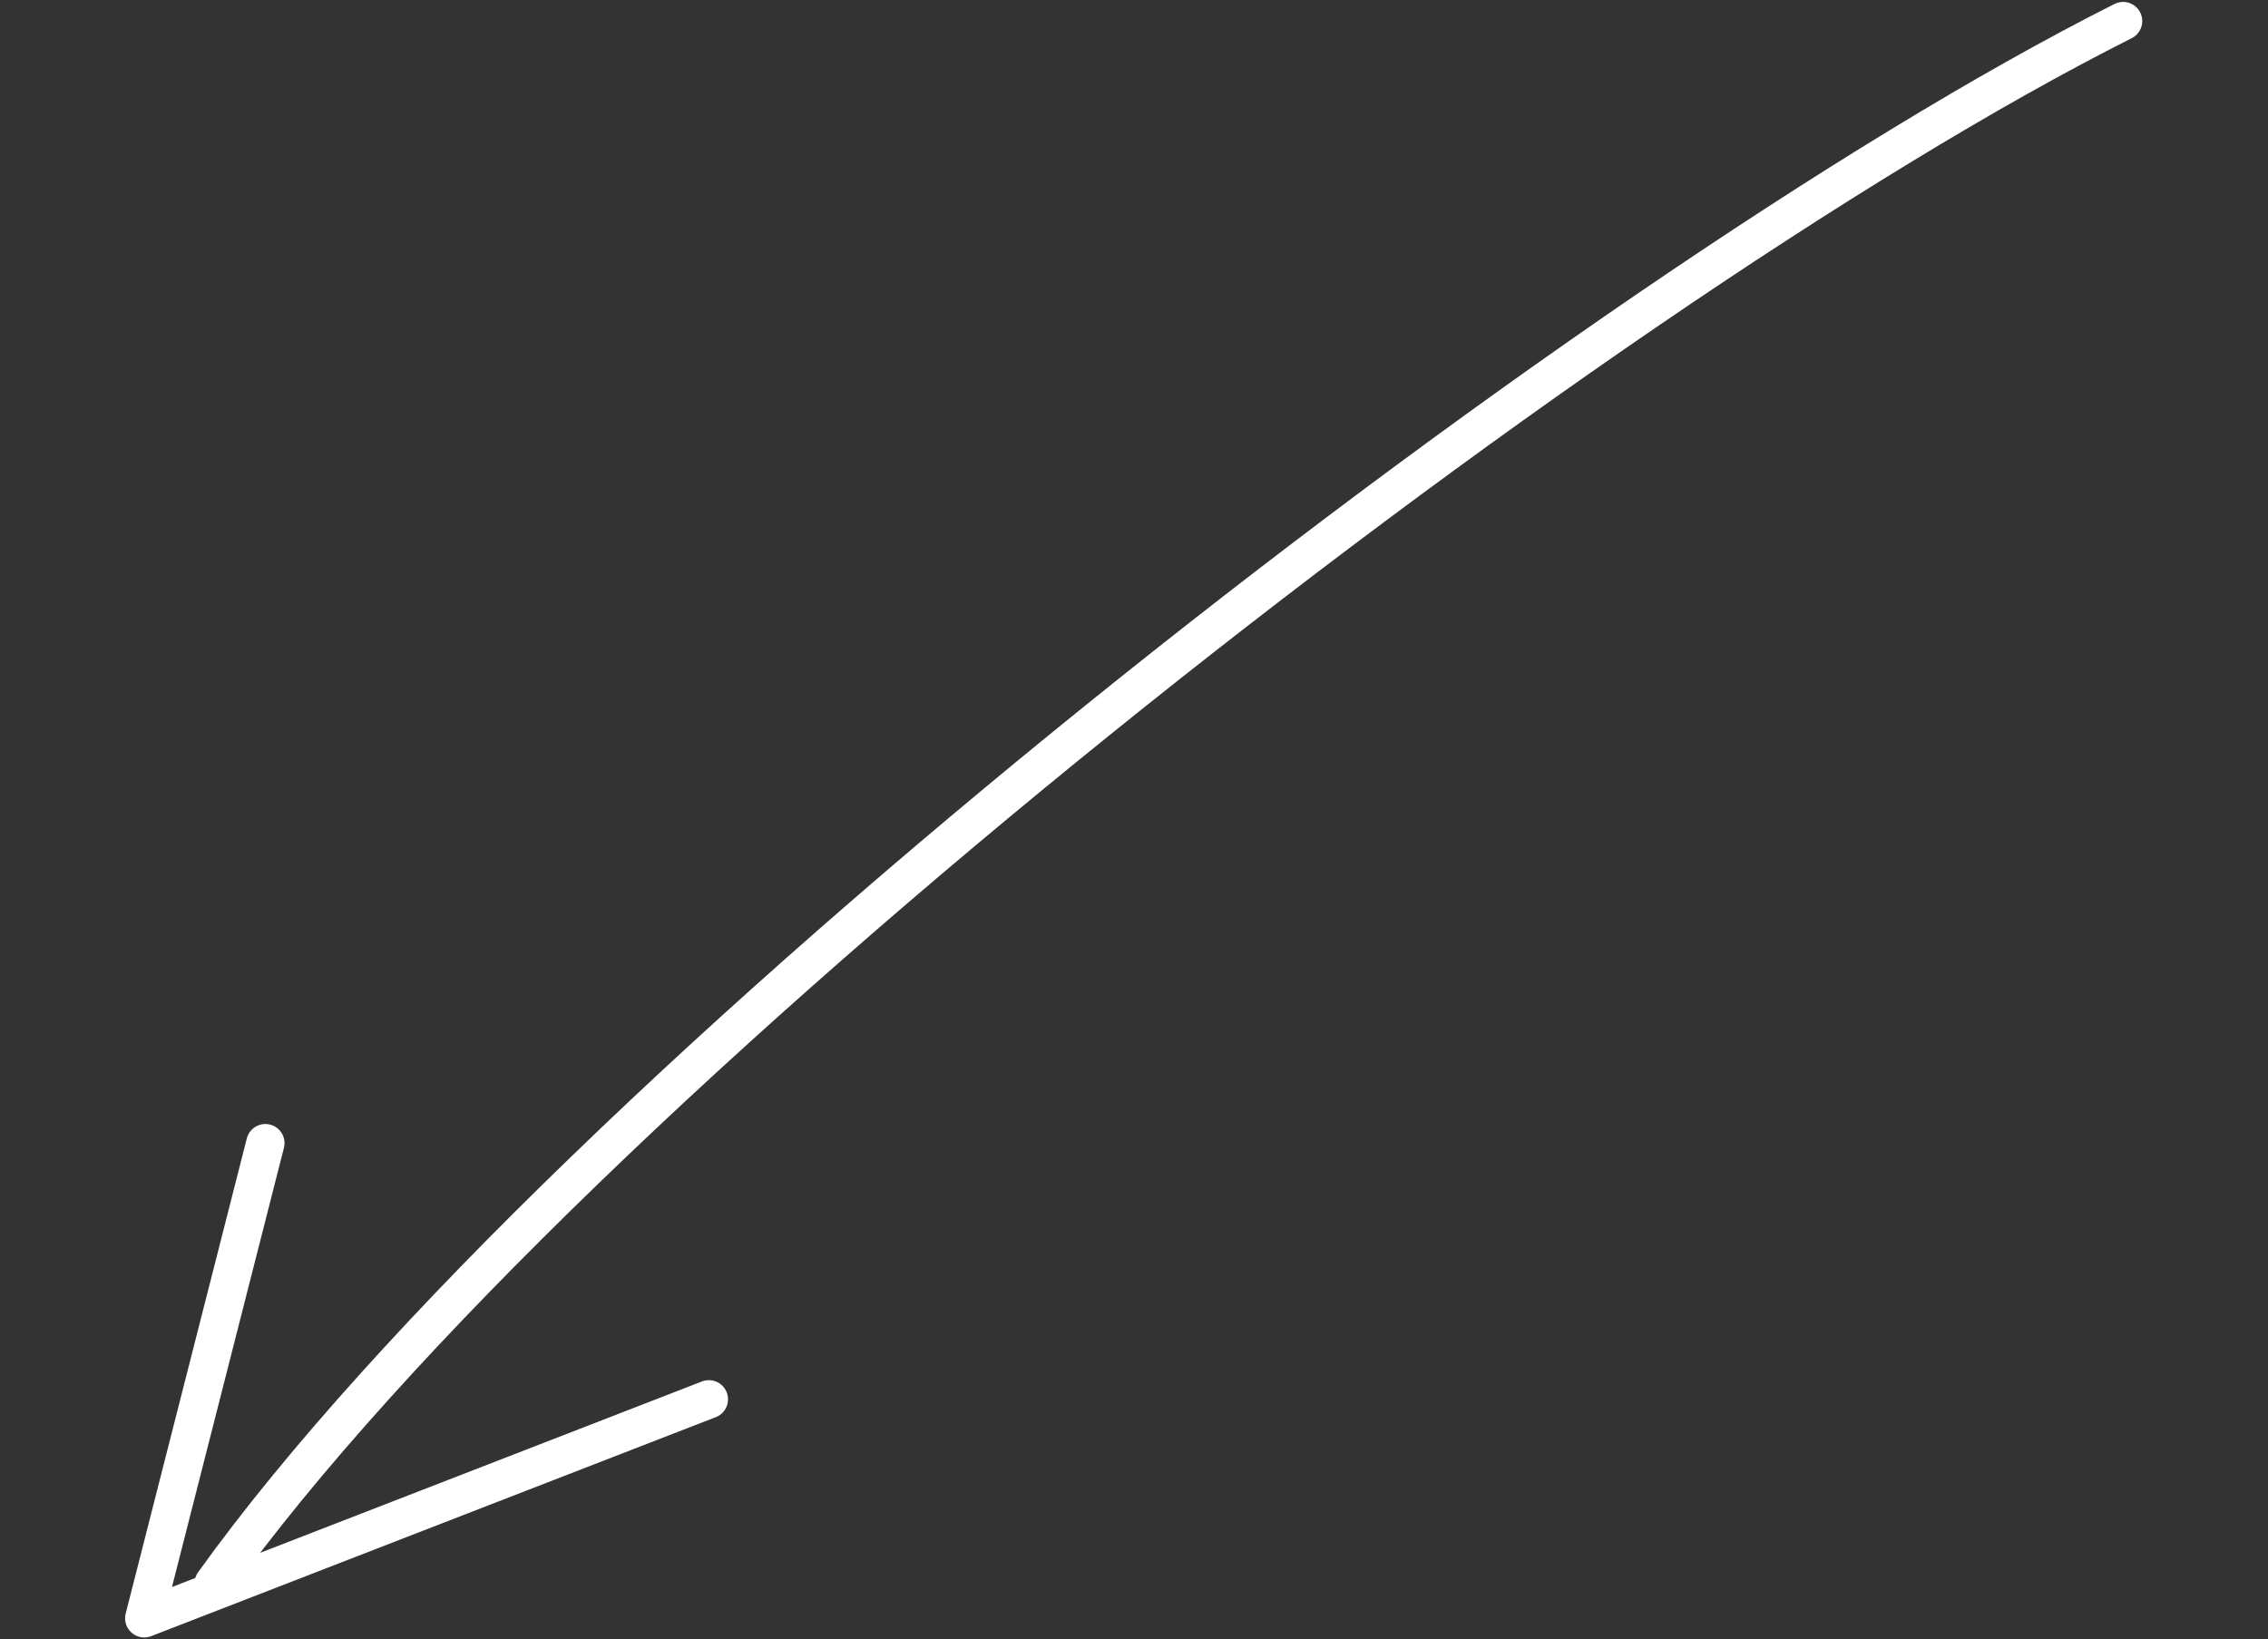 <svg xmlns="http://www.w3.org/2000/svg" xmlns:xlink="http://www.w3.org/1999/xlink" width="212.341" height="153.513" viewBox="0 0 212.341 153.513"><rect x="0" y="0" width="212.341" height="153.513" fill="#333333" stroke="none"/><defs><clipPath id="a"><rect width="201.21" height="136.496" fill="none" stroke="#fff" stroke-width="1"/></clipPath></defs><g transform="matrix(0.996, -0.087, 0.087, 0.996, 0, 17.537)"><g clip-path="url(#a)"><path d="M199.417,1.793C146.818,22.754,45.424,89.032,8.556,132.006" fill="none" stroke="#fff" stroke-linecap="round" stroke-linejoin="round" stroke-width="3.586"/><path d="M16.966,91.351Q9.379,113.028,1.793,134.7l54.459-15.834" fill="none" stroke="#fff" stroke-linecap="round" stroke-linejoin="round" stroke-width="3.586"/></g></g></svg>